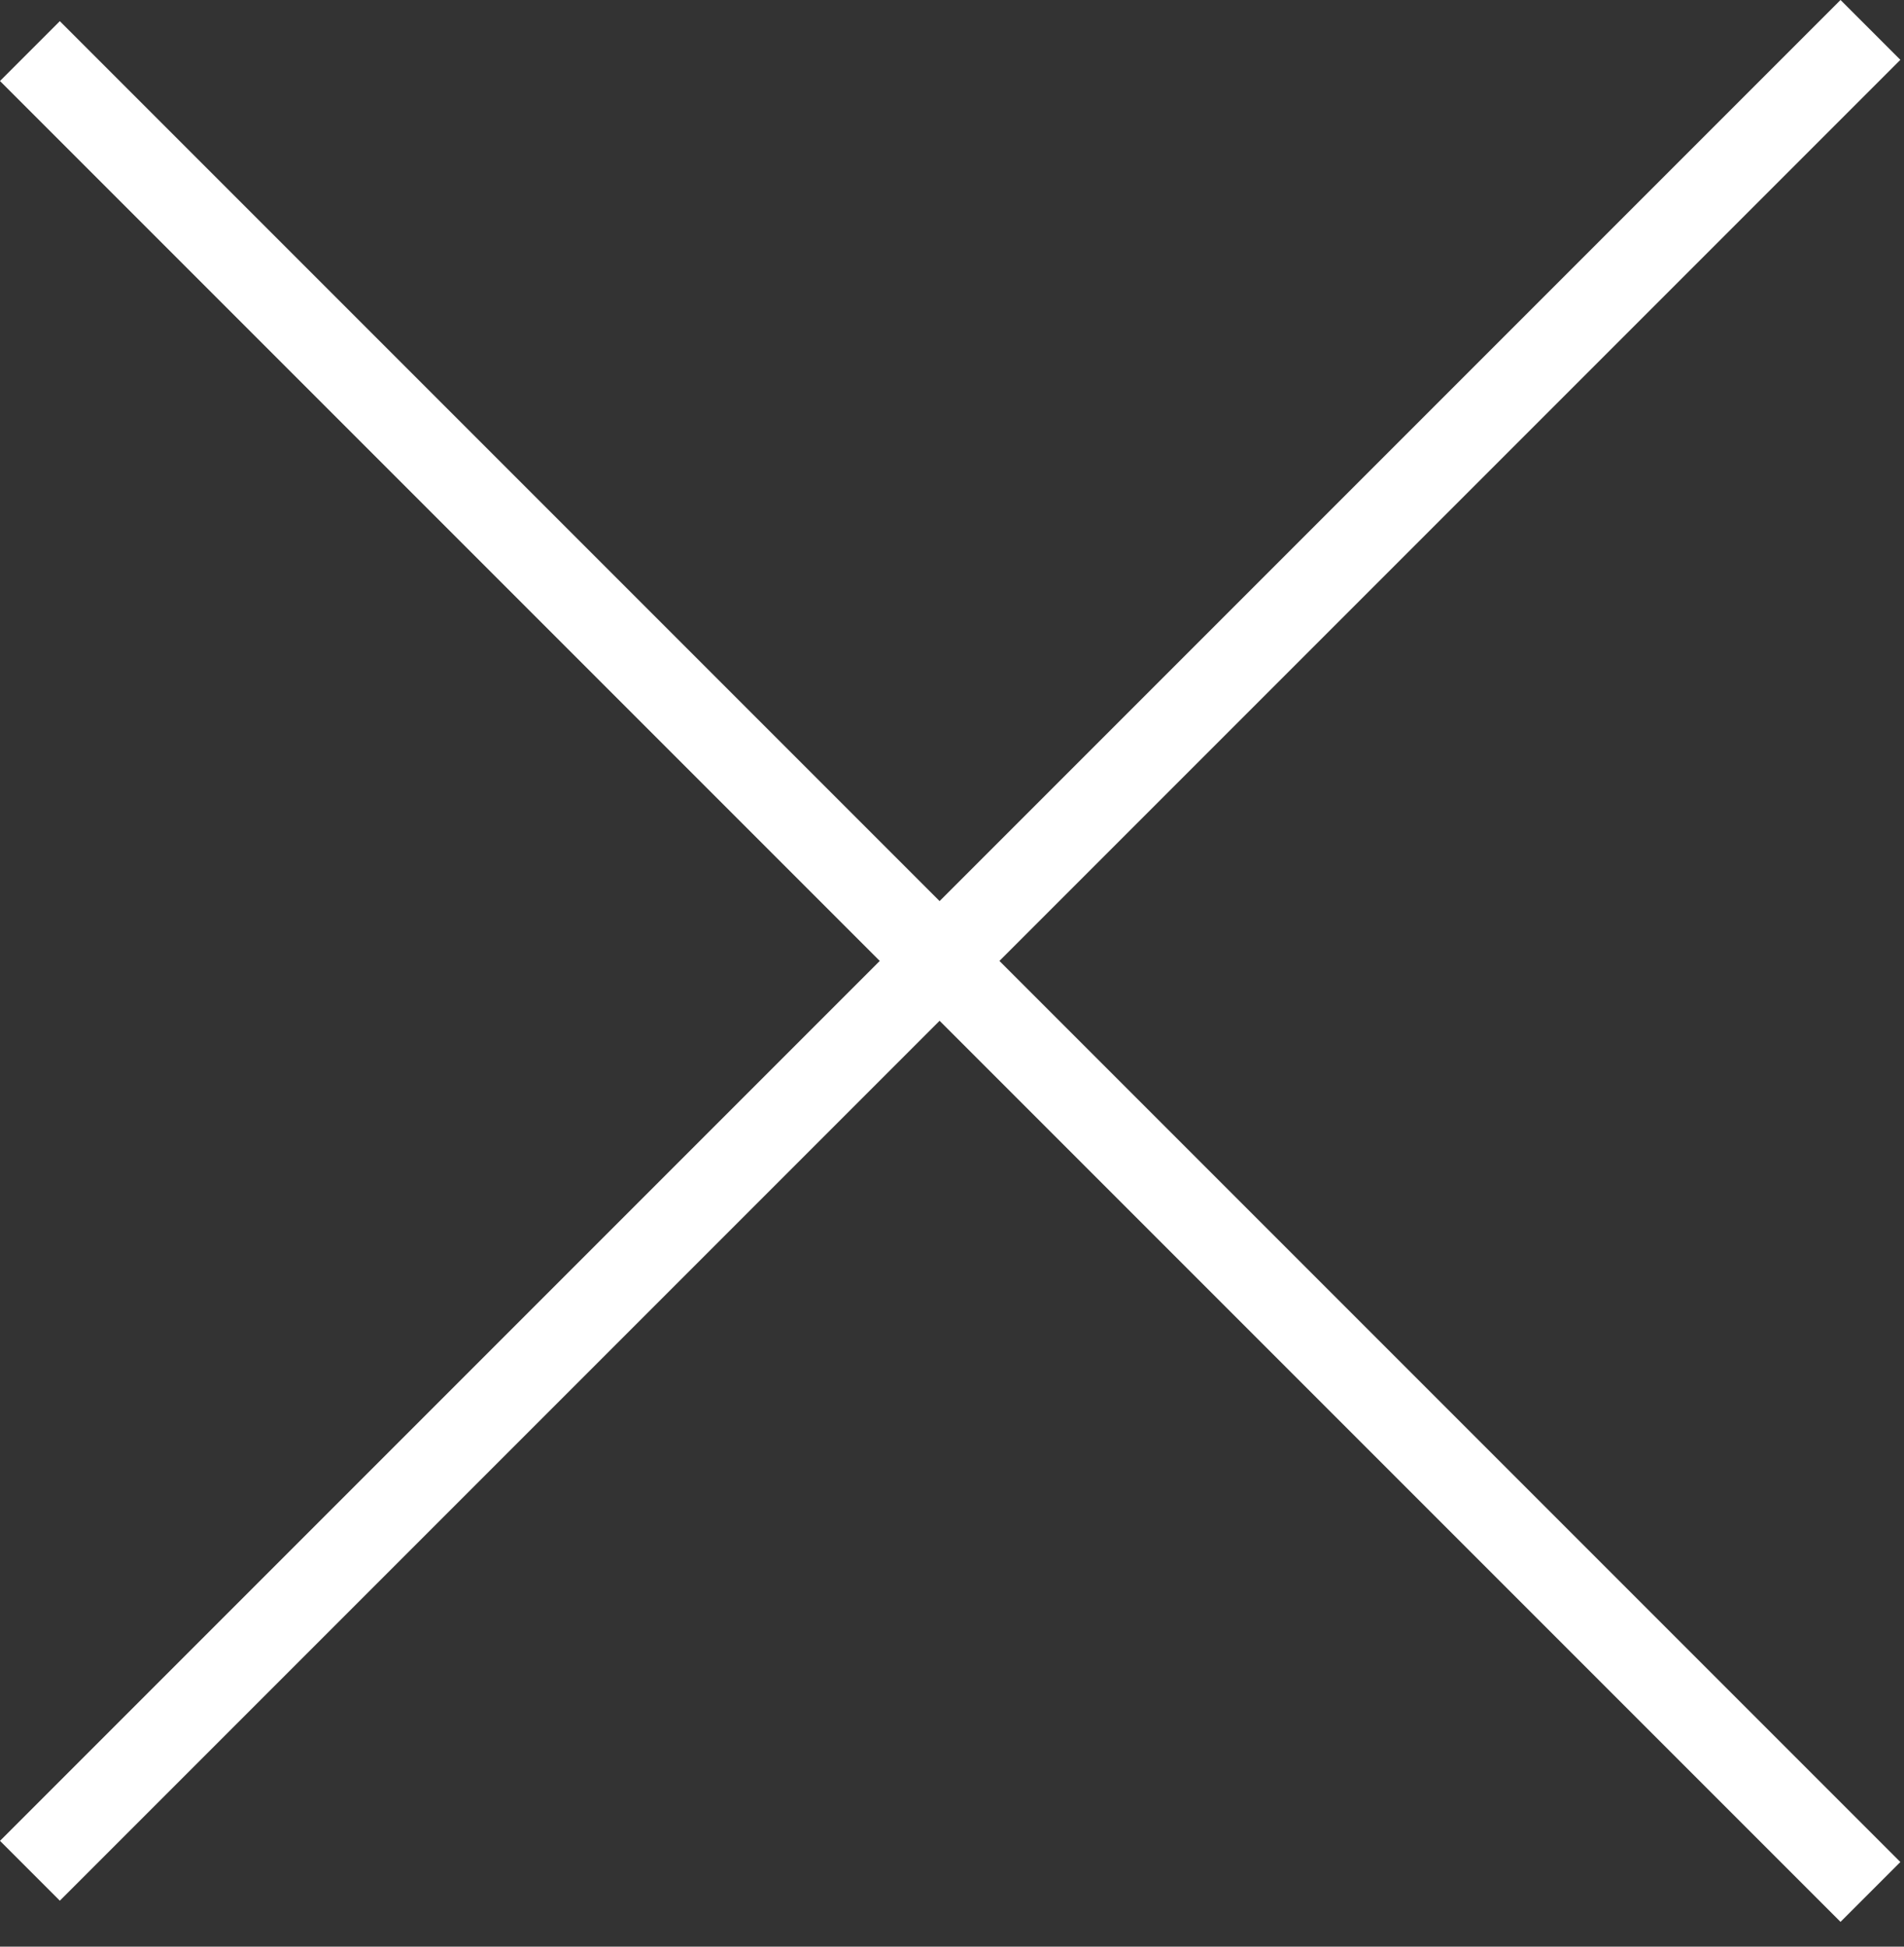 <?xml version="1.0" encoding="UTF-8"?> <svg xmlns="http://www.w3.org/2000/svg" width="45" height="46" viewBox="0 0 45 46" fill="none"><rect x="0" y="0" width="45" height="46" fill="#333333" stroke="none"/><path d="M0.707 1.207L44.207 44.707" stroke="white" stroke-width="2"></path><path d="M44.207 0.707L0.707 44.207" stroke="white" stroke-width="2"></path></svg> 